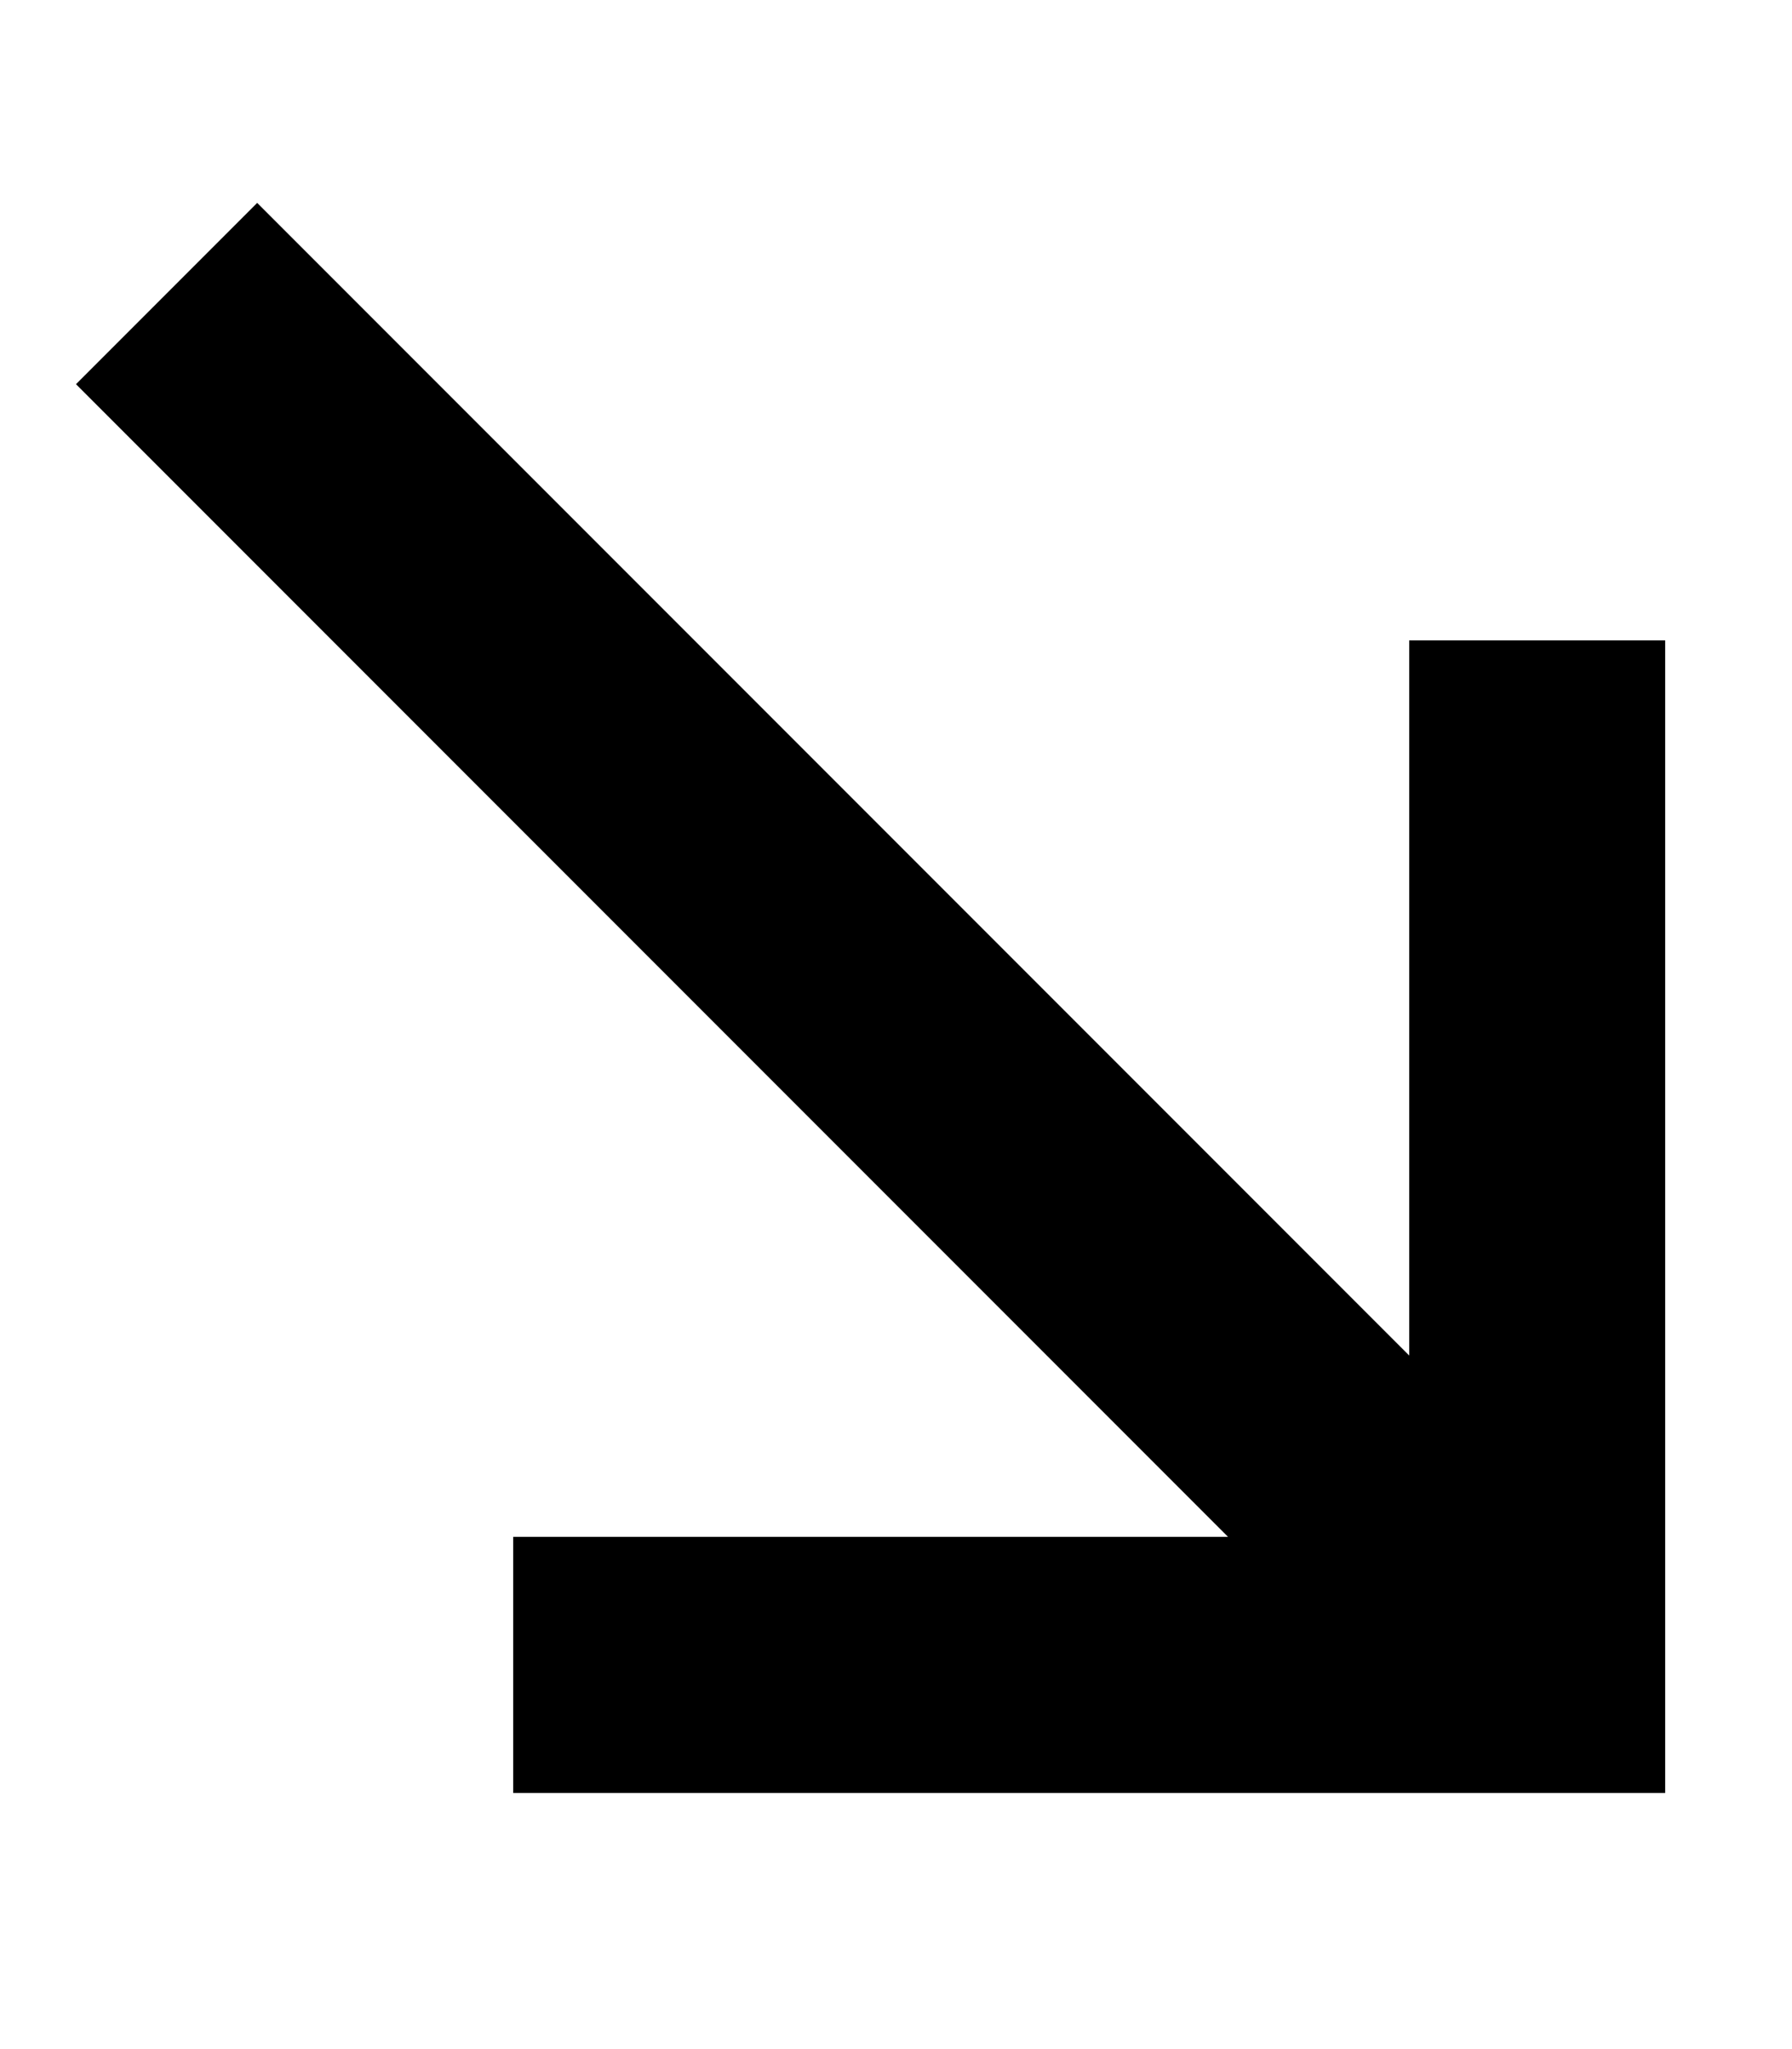 <svg xmlns="http://www.w3.org/2000/svg" viewBox="0 0 448 512"><!--! Font Awesome Pro 7.0.0 by @fontawesome - https://fontawesome.com License - https://fontawesome.com/license (Commercial License) Copyright 2025 Fonticons, Inc. --><path fill="currentColor" d="M384.3 448l32 0 0-288-64 0 0 178.7-265.4-265.4-22.6-22.6-45.3 45.3 22.6 22.6 265.4 265.4-178.7 0 0 64 256 0z"/></svg>